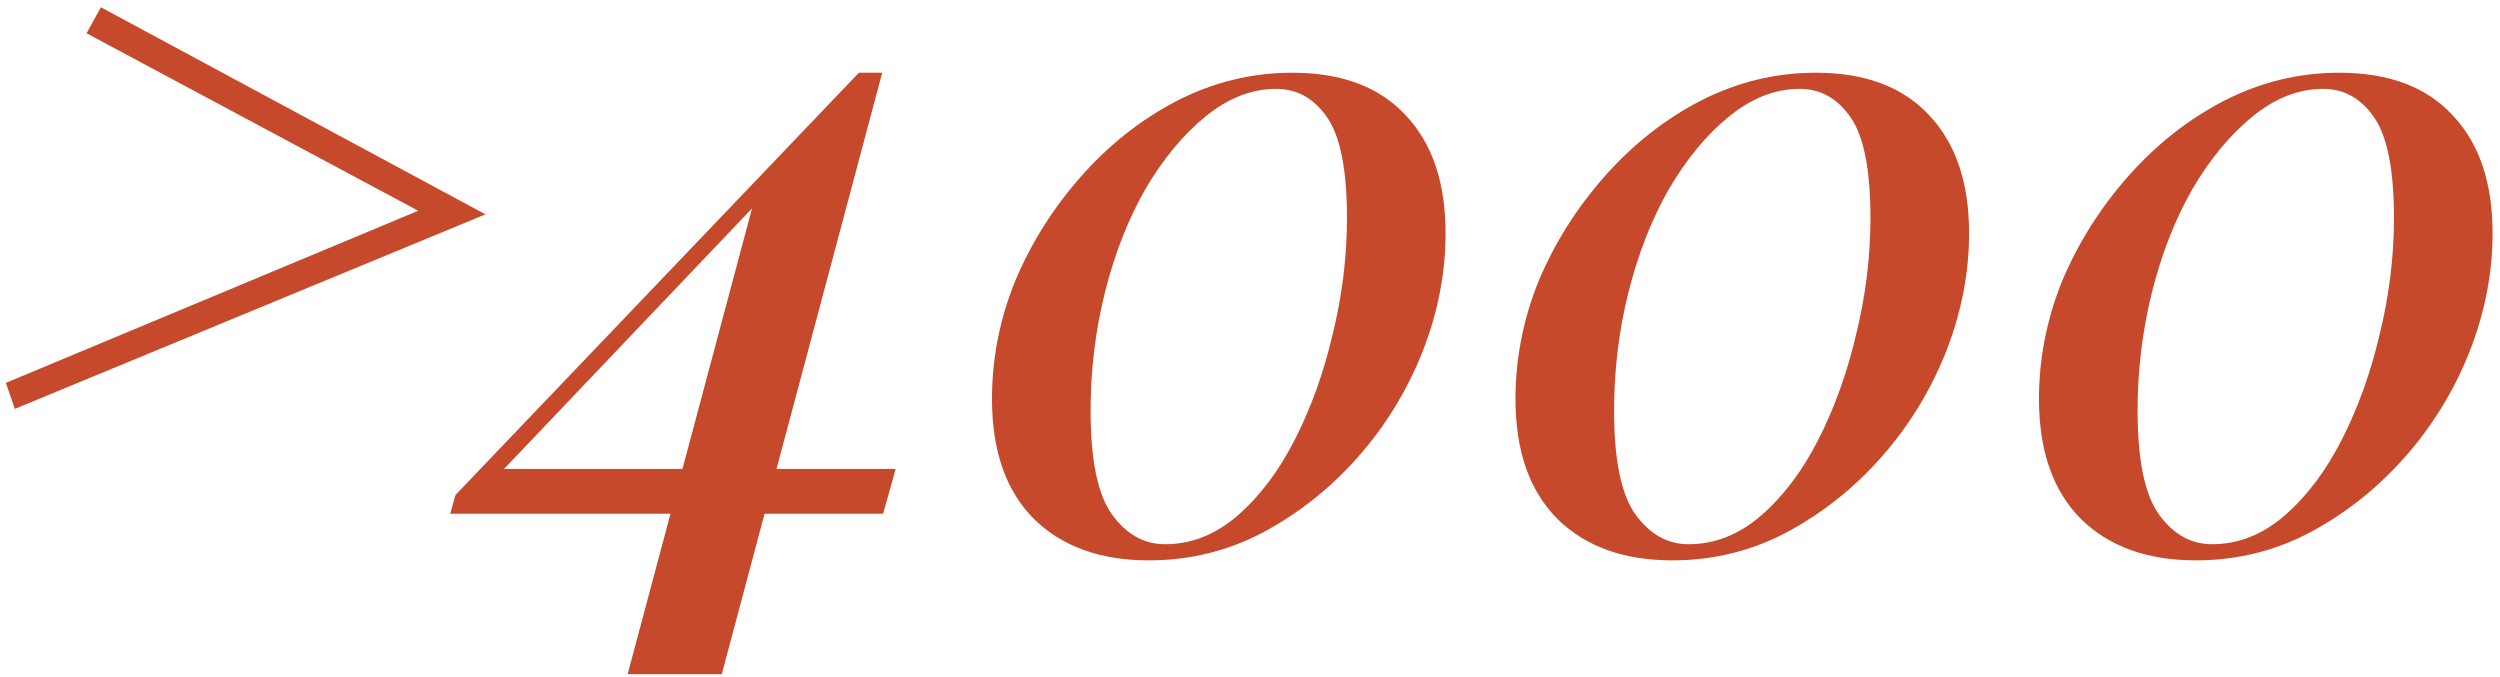 <?xml version="1.0" encoding="UTF-8"?> <svg xmlns="http://www.w3.org/2000/svg" width="251" height="68" viewBox="0 0 251 68" fill="none"><path d="M1.49 41.05L0.59 38.44L41.99 21.16L8.69 3.34L10.13 0.73L48.74 21.52L1.49 41.05ZM86.235 7.3L86.325 9.55L47.265 50.59L49.425 47.08H89.925L88.665 51.58H45.195L45.735 49.69L86.235 7.3ZM88.575 7.3L72.465 67.69H63.015L76.065 18.82L86.235 7.3H88.575ZM129.746 7.3C134.726 7.3 138.536 8.74 141.176 11.62C143.816 14.44 145.136 18.37 145.136 23.41C145.136 27.43 144.356 31.42 142.796 35.38C141.236 39.28 139.076 42.79 136.316 45.91C133.556 49.03 130.376 51.55 126.776 53.47C123.236 55.33 119.426 56.26 115.346 56.26C110.486 56.26 106.646 54.88 103.826 52.12C101.006 49.3 99.596 45.28 99.596 40.06C99.596 35.98 100.376 32.02 101.936 28.18C103.556 24.34 105.776 20.83 108.596 17.65C111.416 14.47 114.626 11.95 118.226 10.09C121.886 8.23 125.726 7.3 129.746 7.3ZM128.126 8.92C125.666 8.92 123.296 9.85 121.016 11.71C118.796 13.51 116.786 15.94 114.986 19C113.246 22.06 111.896 25.51 110.936 29.35C109.976 33.19 109.496 37.15 109.496 41.23C109.496 46.21 110.216 49.69 111.656 51.67C113.096 53.65 114.866 54.64 116.966 54.64C119.606 54.64 122.036 53.68 124.256 51.76C126.476 49.84 128.396 47.29 130.016 44.11C131.636 40.93 132.896 37.42 133.796 33.58C134.756 29.68 135.236 25.78 135.236 21.88C135.236 17.08 134.576 13.72 133.256 11.8C131.936 9.88 130.226 8.92 128.126 8.92ZM182.305 7.3C187.285 7.3 191.095 8.74 193.735 11.62C196.375 14.44 197.695 18.37 197.695 23.41C197.695 27.43 196.915 31.42 195.355 35.38C193.795 39.28 191.635 42.79 188.875 45.91C186.115 49.03 182.935 51.55 179.335 53.47C175.795 55.33 171.985 56.26 167.905 56.26C163.045 56.26 159.205 54.88 156.385 52.12C153.565 49.3 152.155 45.28 152.155 40.06C152.155 35.98 152.935 32.02 154.495 28.18C156.115 24.34 158.335 20.83 161.155 17.65C163.975 14.47 167.185 11.95 170.785 10.09C174.445 8.23 178.285 7.3 182.305 7.3ZM180.685 8.92C178.225 8.92 175.855 9.85 173.575 11.71C171.355 13.51 169.345 15.94 167.545 19C165.805 22.06 164.455 25.51 163.495 29.35C162.535 33.19 162.055 37.15 162.055 41.23C162.055 46.21 162.775 49.69 164.215 51.67C165.655 53.65 167.425 54.64 169.525 54.64C172.165 54.64 174.595 53.68 176.815 51.76C179.035 49.84 180.955 47.29 182.575 44.11C184.195 40.93 185.455 37.42 186.355 33.58C187.315 29.68 187.795 25.78 187.795 21.88C187.795 17.08 187.135 13.72 185.815 11.8C184.495 9.88 182.785 8.92 180.685 8.92ZM234.864 7.3C239.844 7.3 243.654 8.74 246.294 11.62C248.934 14.44 250.254 18.37 250.254 23.41C250.254 27.43 249.474 31.42 247.914 35.38C246.354 39.28 244.194 42.79 241.434 45.91C238.674 49.03 235.494 51.55 231.894 53.47C228.354 55.33 224.544 56.26 220.464 56.26C215.604 56.26 211.764 54.88 208.944 52.12C206.124 49.3 204.714 45.28 204.714 40.06C204.714 35.98 205.494 32.02 207.054 28.18C208.674 24.34 210.894 20.83 213.714 17.65C216.534 14.47 219.744 11.95 223.344 10.09C227.004 8.23 230.844 7.3 234.864 7.3ZM233.244 8.92C230.784 8.92 228.414 9.85 226.134 11.71C223.914 13.51 221.904 15.94 220.104 19C218.364 22.06 217.014 25.51 216.054 29.35C215.094 33.19 214.614 37.15 214.614 41.23C214.614 46.21 215.334 49.69 216.774 51.67C218.214 53.65 219.984 54.64 222.084 54.64C224.724 54.64 227.154 53.68 229.374 51.76C231.594 49.84 233.514 47.29 235.134 44.11C236.754 40.93 238.014 37.42 238.914 33.58C239.874 29.68 240.354 25.78 240.354 21.88C240.354 17.08 239.694 13.72 238.374 11.8C237.054 9.88 235.344 8.92 233.244 8.92Z" fill="#C6492B"></path></svg> 